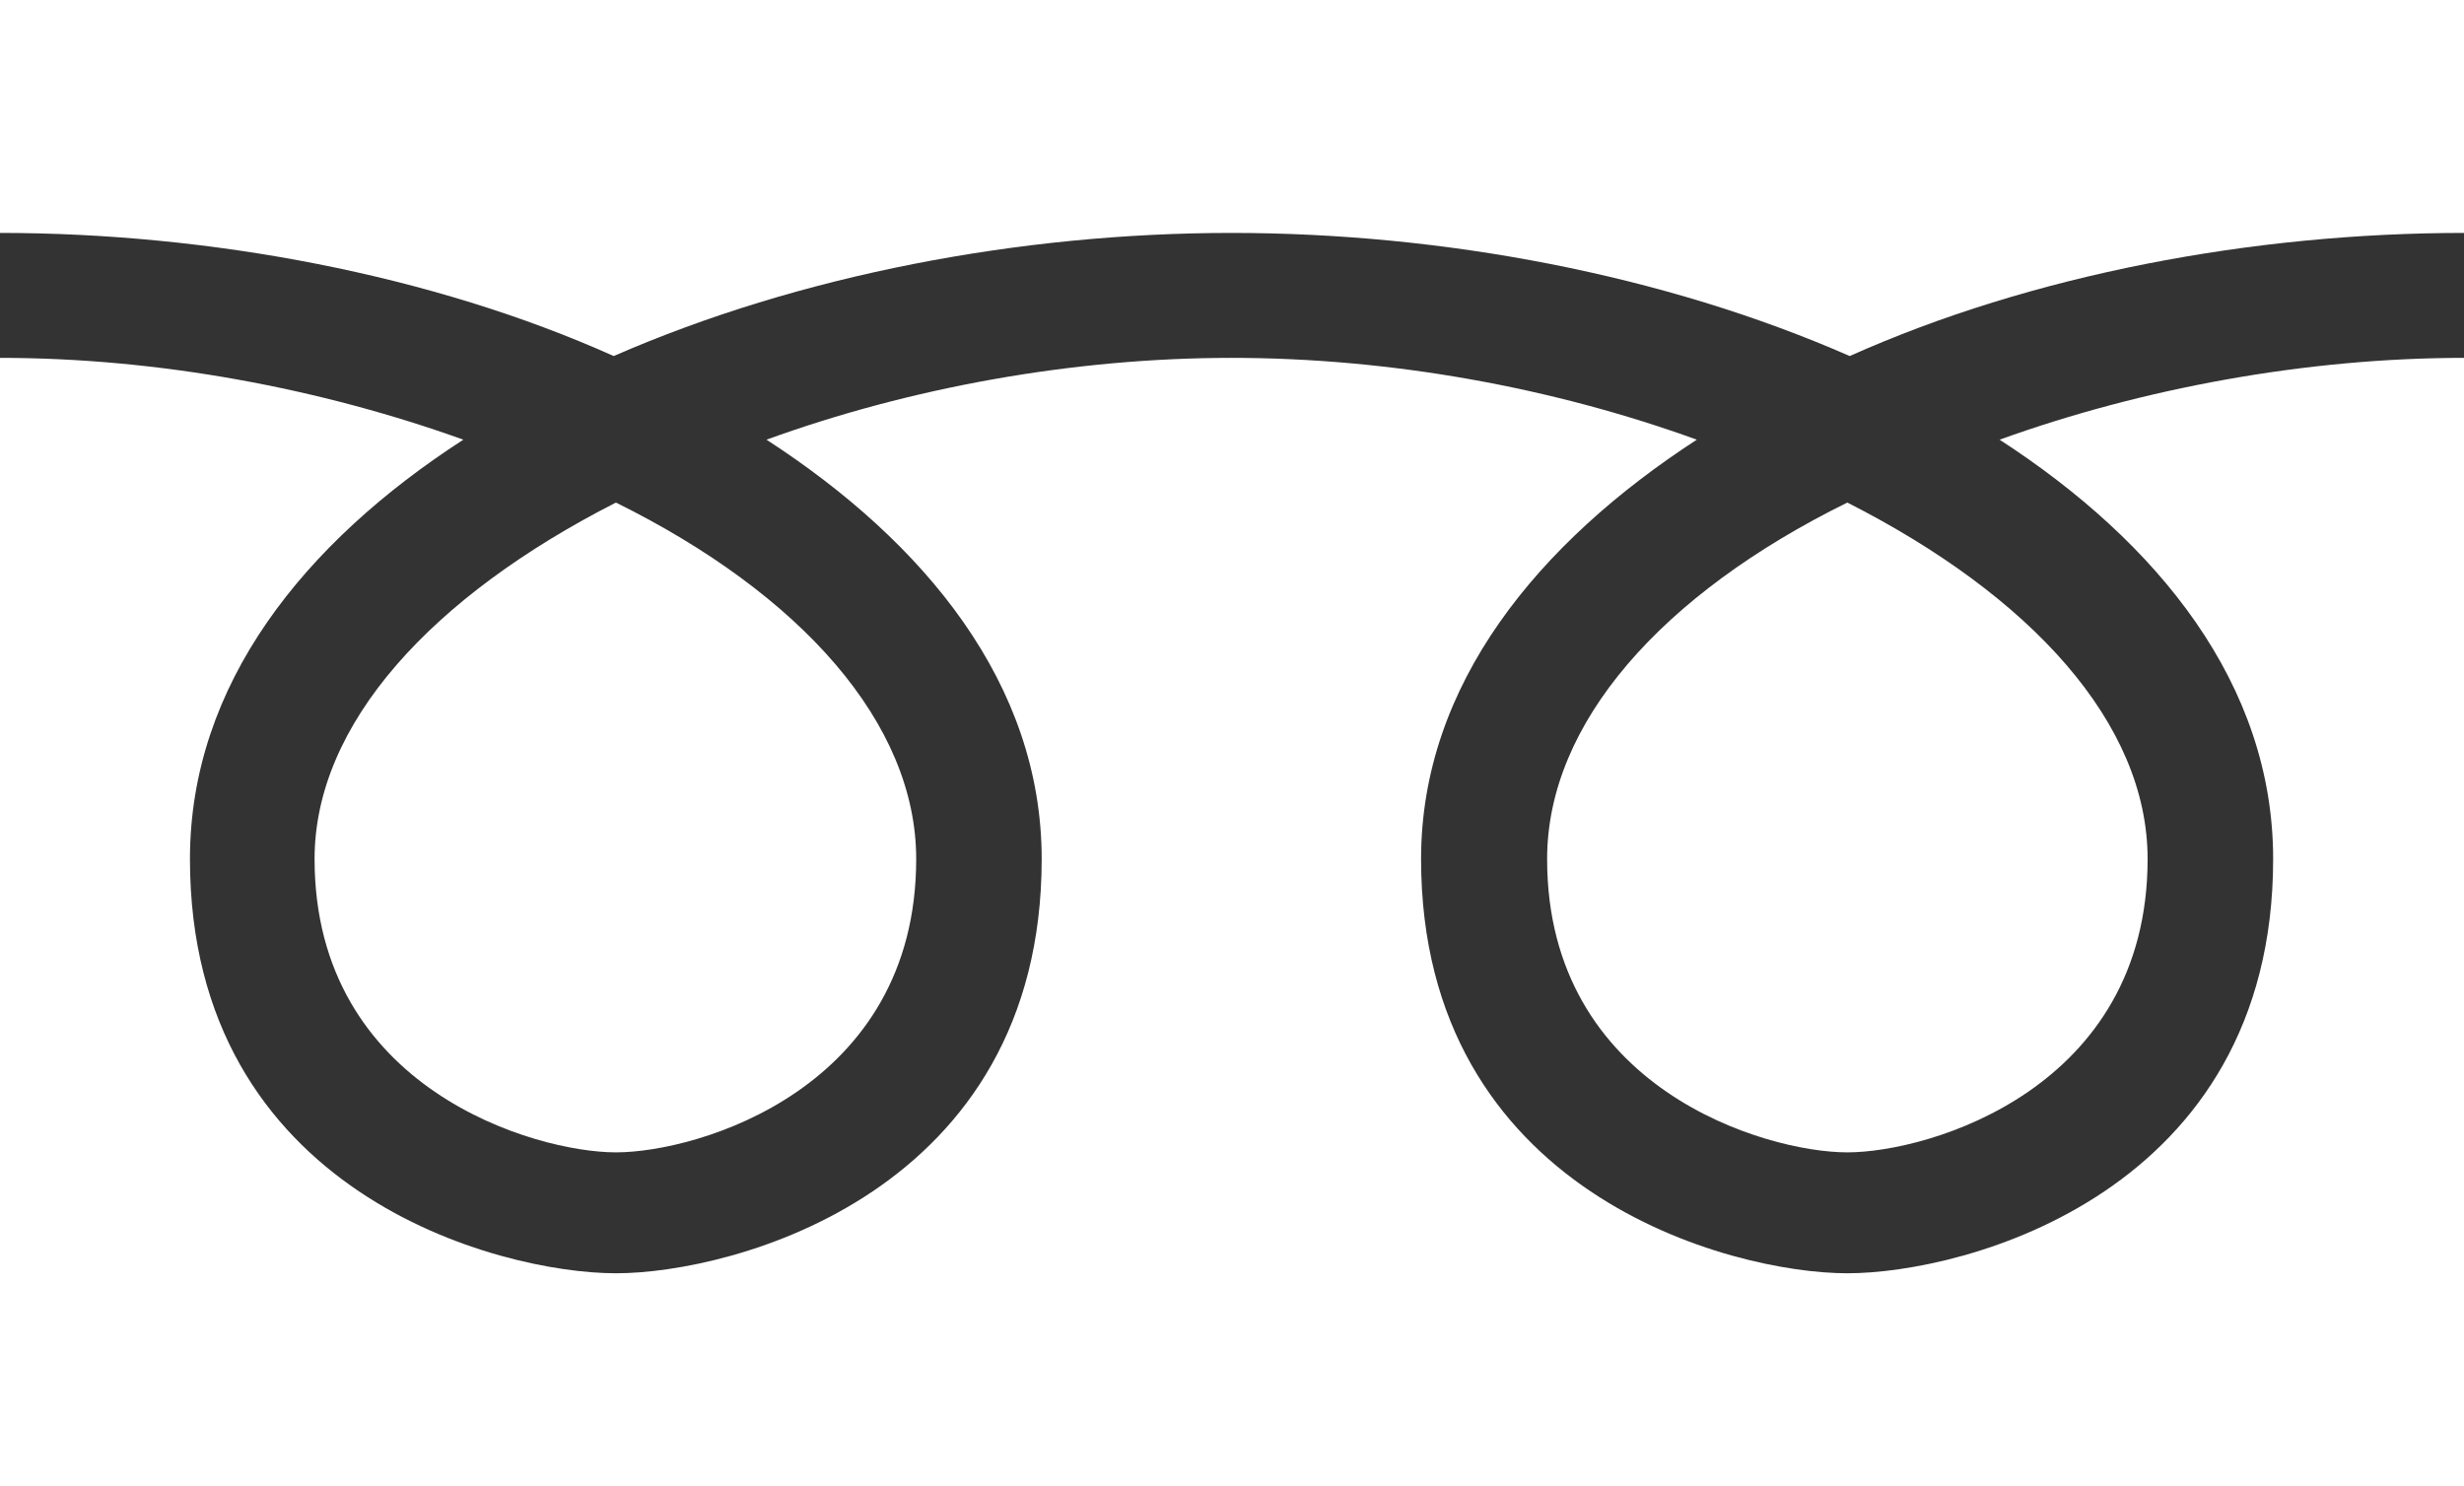 <?xml version="1.0" encoding="utf-8"?>
<!-- Generator: Adobe Illustrator 28.0.0, SVG Export Plug-In . SVG Version: 6.00 Build 0)  -->
<svg version="1.1" id="レイヤー_1" xmlns="http://www.w3.org/2000/svg" xmlns:xlink="http://www.w3.org/1999/xlink" x="0px"
	 y="0px" width="43.417px" height="26.197px" viewBox="0 0 43.417 26.197"
	 enable-background="new 0 0 43.417 26.197" xml:space="preserve">
<rect x="0" y="0" width="43.417" height="26.197" fill="#333333" stroke="none"/>
<g>
	<path fill="#FFFFFF" d="M32.551,8.857c3.243,1.648,5.291,3.894,5.291,6.282
		c0,4.05-3.854,5.17-5.291,5.17c-1.438,0-5.29-1.12-5.29-5.17
		C27.261,12.75,29.276,10.471,32.551,8.857z M5.543,15.139
		c0-2.388,2.076-4.634,5.31-6.282c3.263,1.615,5.291,3.894,5.291,6.282
		c0,4.05-3.847,5.17-5.291,5.17C9.426,20.309,5.543,19.189,5.543,15.139z
		 M0,26.197L0,6.307c2.802,0,5.654,0.54,8.164,1.442
		c-2.799,1.81-4.817,4.309-4.817,7.389c0,5.888,5.441,7.302,7.507,7.302
		c2.058,0,7.501-1.414,7.501-7.302c0-3.081-2.058-5.58-4.849-7.389
		c2.527-0.918,5.404-1.442,8.194-1.442c2.809,0,5.668,0.524,8.198,1.442
		c-2.785,1.81-4.858,4.309-4.858,7.389c0,5.888,5.463,7.302,7.511,7.302
		c2.072,0,7.503-1.414,7.503-7.302c0-3.081-2.03-5.58-4.82-7.389
		c2.503-0.903,5.395-1.442,8.184-1.442v19.89H0z M32.593,6.275
		c-3.266-1.433-7.168-2.17-10.893-2.17c-3.709,0-7.608,0.737-10.886,2.17
		C7.619,4.842,3.699,4.105,0,4.105L0,0l43.417,0v4.105
		C39.685,4.105,35.794,4.842,32.593,6.275z"/>
</g>
<g>
</g>
<g>
</g>
<g>
</g>
<g>
</g>
<g>
</g>
<g>
</g>
<g>
</g>
<g>
</g>
<g>
</g>
<g>
</g>
<g>
</g>
<g>
</g>
<g>
</g>
<g>
</g>
<g>
</g>
</svg>
